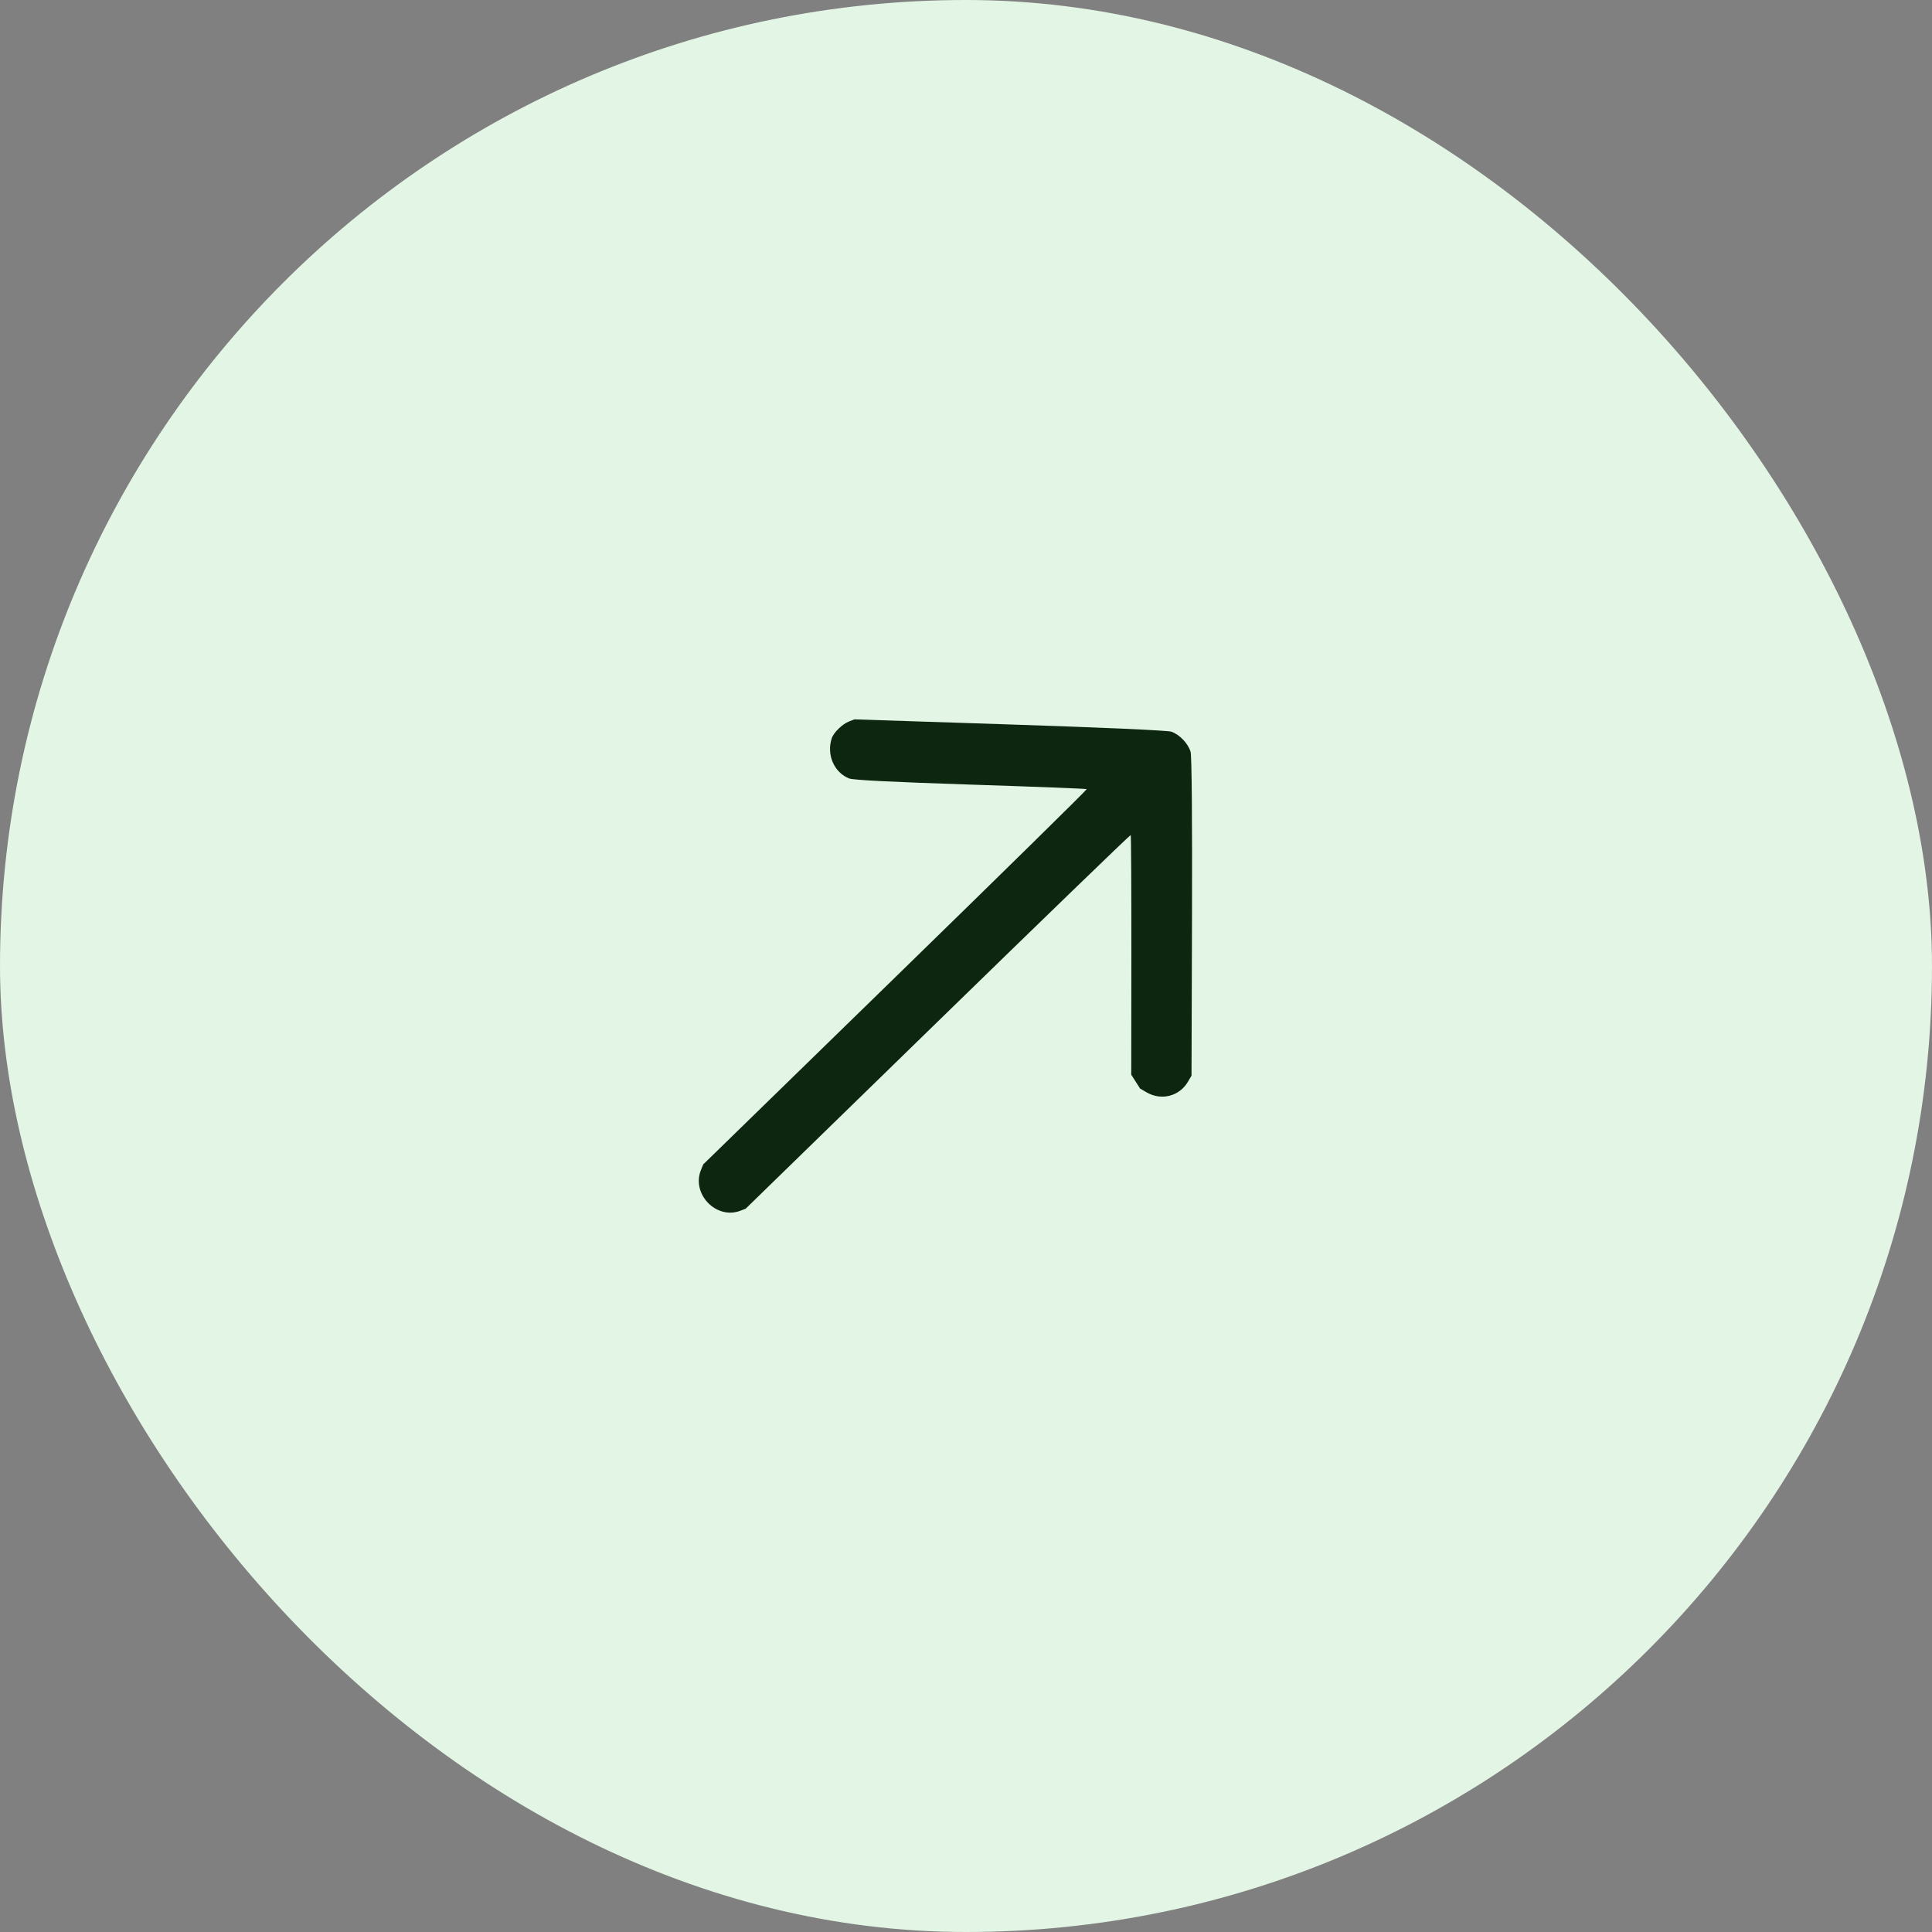 <svg width="47" height="47" viewBox="0 0 47 47" fill="none" xmlns="http://www.w3.org/2000/svg">
<rect x="0" y="0" width="47" height="47" fill="#808080" stroke="none"/>
<rect width="47" height="47" rx="23.5" fill="#E3F5E4"/>
<path fill-rule="evenodd" clip-rule="evenodd" d="M20.232 17.966C20.105 18.364 20.292 18.792 20.657 18.938C20.755 18.977 21.715 19.025 23.611 19.087C25.156 19.137 26.428 19.187 26.438 19.197C26.448 19.208 24.353 21.266 21.782 23.771L17.108 28.326L17.055 28.455C16.812 29.042 17.421 29.678 18.011 29.454L18.14 29.404L22.815 24.85C25.386 22.345 27.497 20.304 27.507 20.314C27.517 20.324 27.524 21.641 27.523 23.239L27.52 26.145L27.736 26.482L27.896 26.575C28.254 26.782 28.693 26.669 28.9 26.314L28.986 26.167L28.998 22.304C29.005 19.939 28.992 18.382 28.963 18.288C28.9 18.083 28.697 17.871 28.496 17.8C28.405 17.769 26.866 17.7 24.566 17.624L20.786 17.5L20.657 17.55C20.49 17.614 20.277 17.823 20.232 17.966Z" fill="#0D2610"/>
</svg>
